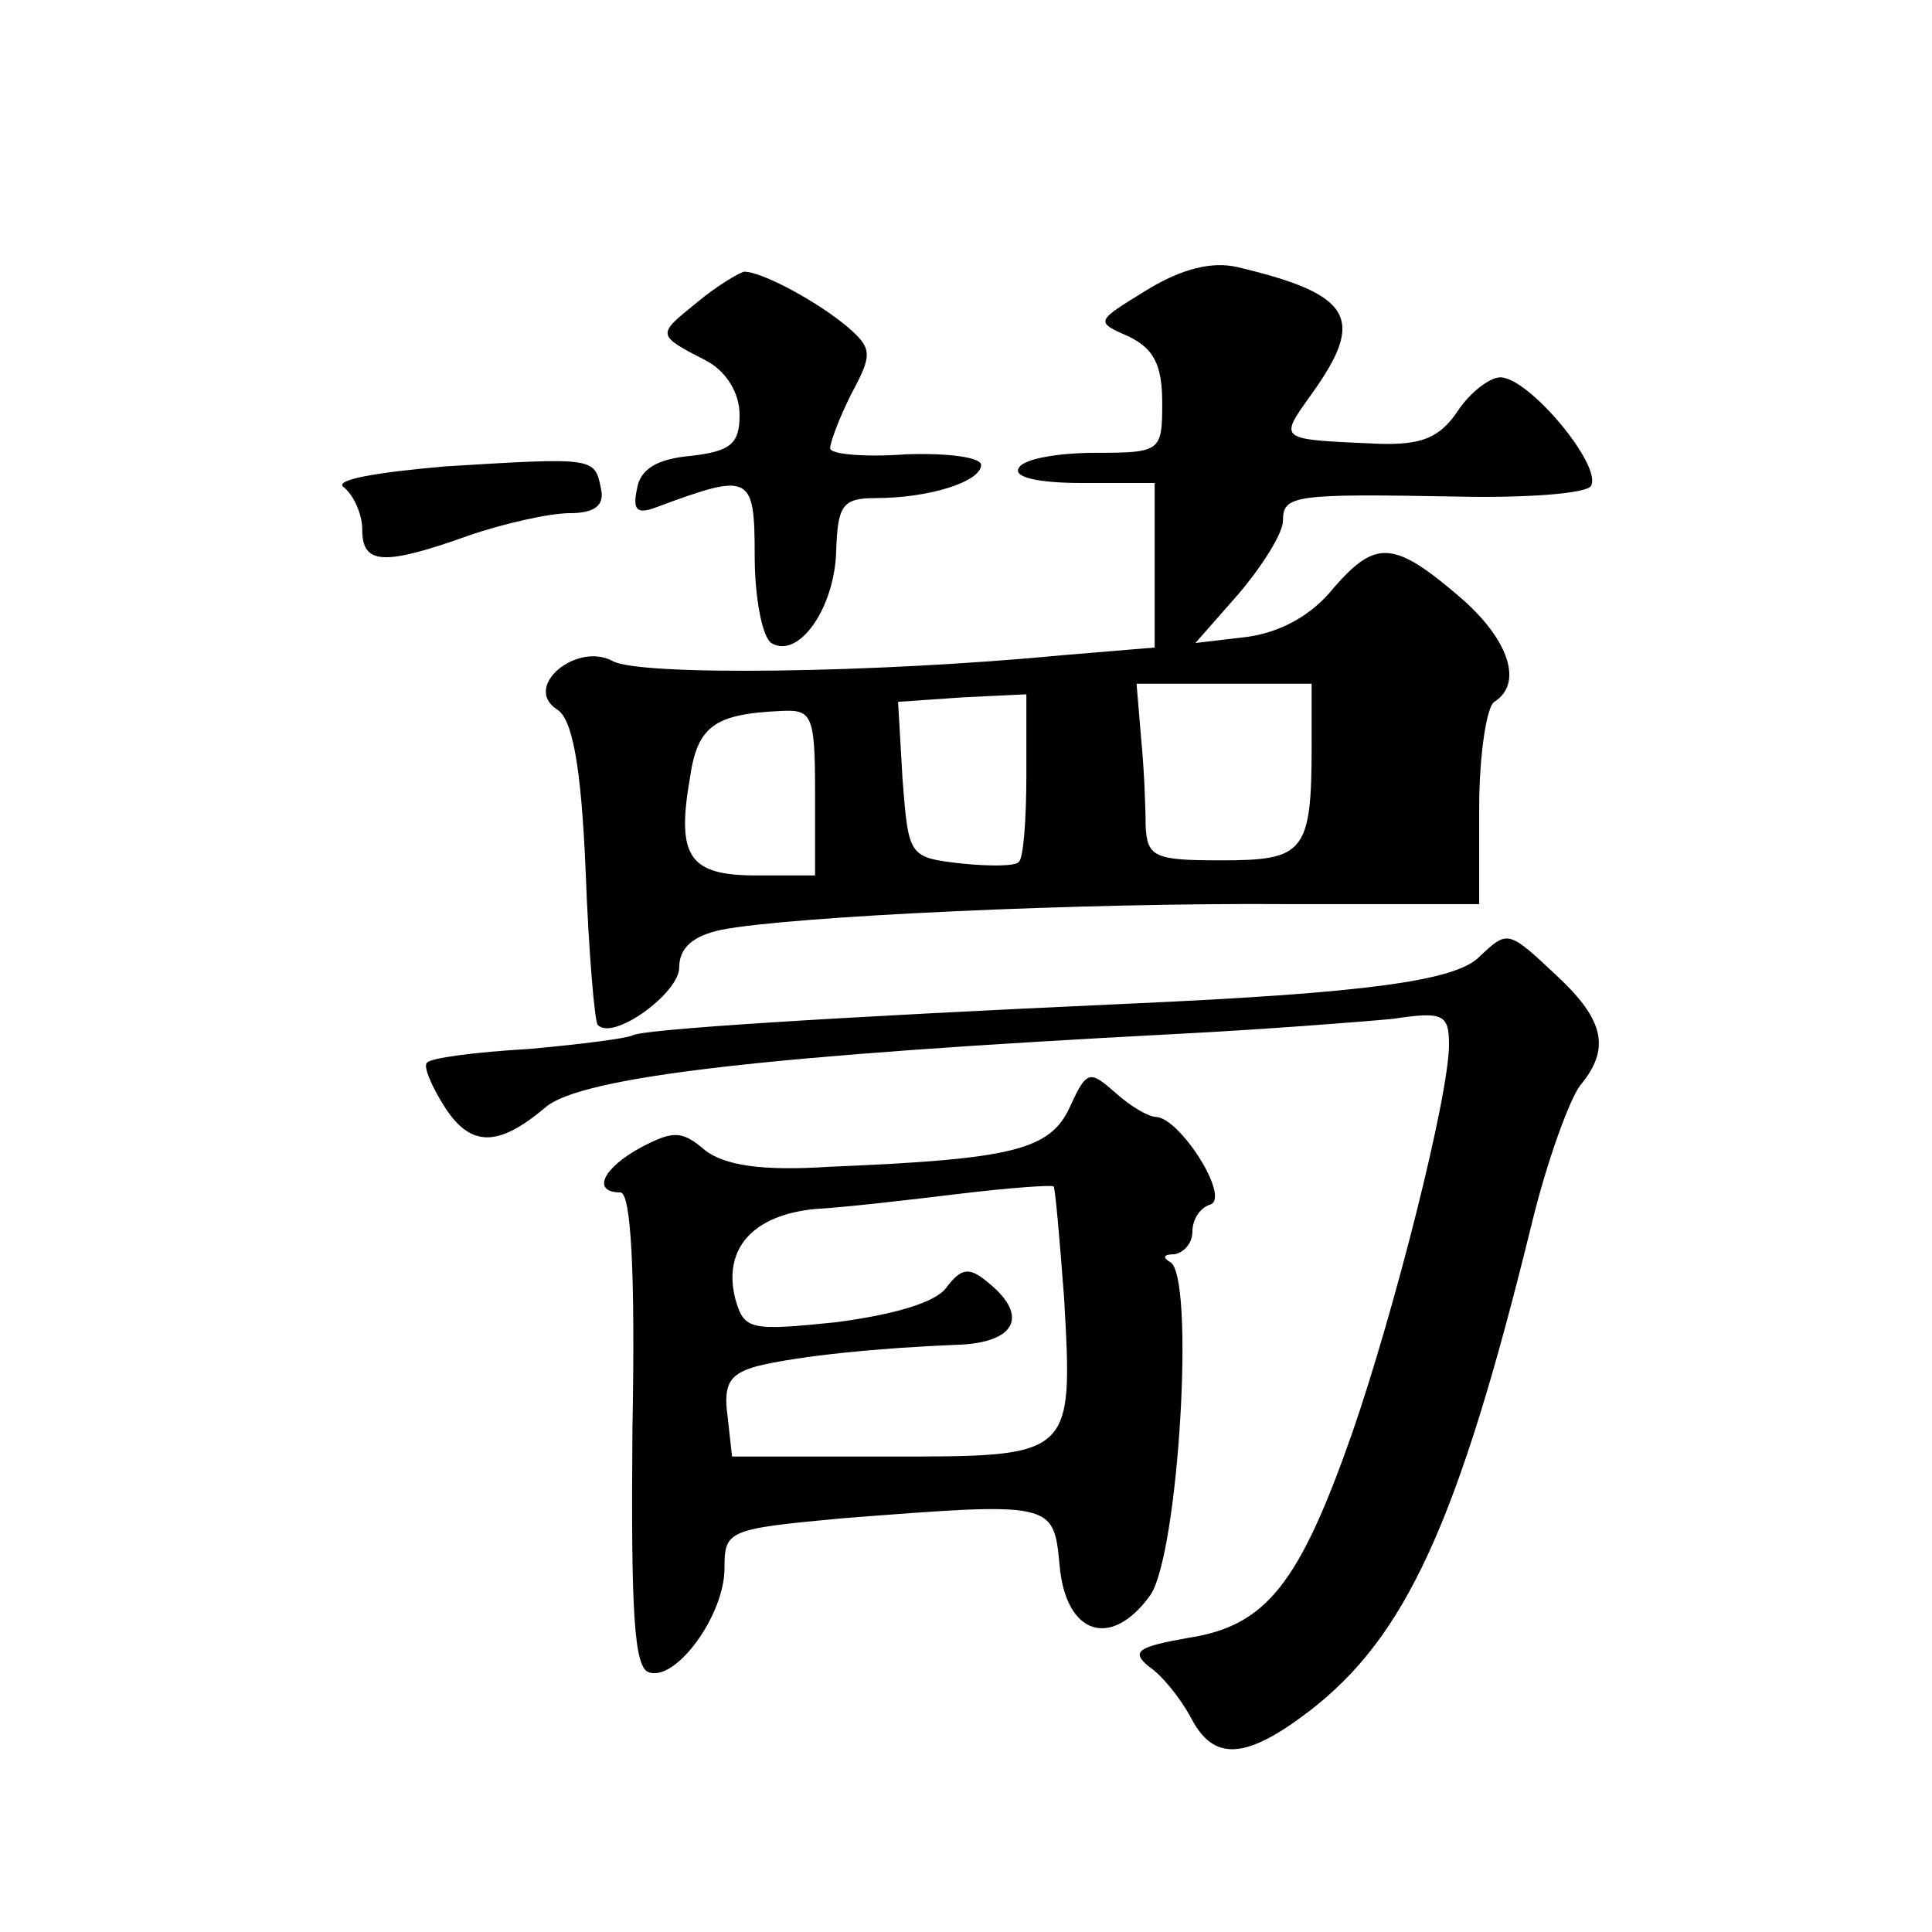 <?xml version="1.0" standalone="no"?>
<!DOCTYPE svg PUBLIC "-//W3C//DTD SVG 20010904//EN"
 "http://www.w3.org/TR/2001/REC-SVG-20010904/DTD/svg10.dtd">
<svg version="1.0" xmlns="http://www.w3.org/2000/svg"
 width="128pt" height="128pt" viewBox="0 0 128 128"
 preserveAspectRatio="xMidYMid meet">
<g transform="translate(0,128) scale(0.1,-0.1)"
fill="#0" stroke="none">
<path d="M760 1088 c-34 -21 -35 -21 -12 -31 16 -8 22 -18 22 -44 0 -32 -1 -33
-44 -33 -25 0 -48 -4 -51 -10 -4 -6 12 -10 42 -10 l48 0 0 -54 0 -55 -60 -5 c-125
-12 -281 -14 -299 -4 -24 13 -60 -17 -37 -32 10 -6 16 -36 19 -107 2 -54 6 -100
8 -102 10 -11 54 21 54 38 0 13 9 21 28 25 46 9 240 18 375 17 l127 0 0 64 c0 35
5 67 10 70 19 12 10 40 -20 67 -46 40 -58 41 -86 9 -15 -19 -36 -30 -58 -33 l-34
-4 29 33 c16 19 29 40 29 48 0 17 7 18 116 16 45 -1 85 2 88 7 8 13 -41 72 -60
72 -7 0 -20 -10 -28 -22 -12 -18 -24 -23 -53 -22 -67 3 -66 2 -44 33 36 50 27 66
-49 84 -17 4 -37 -1 -60 -15z m109 -302 c0 -71 -5 -76 -60 -76 -44 0 -49 2 -50
23 0 12 -1 38 -3 58 l-3 36 58 0 58 0 0 -41z m-189 -19 c0 -30 -2 -56 -5 -58 -2
-3 -20 -3 -39 -1 -34 4 -34 5 -38 55 l-3 52 43 3 42 2 0 -53z m-140 -12 l0 -55
-39 0 c-44 0 -53 12 -44 64 5 35 16 43 61 45 20 1 22 -3 22 -54z M461 1079 c-26
-21 -26 -21 7 -38 13 -7 22 -21 22 -36 0 -19 -6 -24 -32 -27 -23 -2 -34 -9 -36
-22 -3 -14 0 -17 13 -12 62 23 65 22 65 -32 0 -28 5 -54 11 -58 18 -11 42 23 43
61 1 30 4 35 26 35 36 0 70 11 70 22 0 5 -22 8 -50 7 -27 -2 -50 0 -50 4 0 4 6
20 14 36 14 26 14 30 -2 44 -20 17 -57 37 -69 37 -4 -1 -19 -10 -32 -21z M295 971
c-46 -4 -75 -9 -67 -14 6 -5 12 -17 12 -28 0 -23 14 -24 70 -4 23 8 54 15 67 15
17 0 24 5 21 17 -4 20 -5 20 -103 14z M980 646 c-16 -16 -76 -24 -233 -31 -198
-9 -322 -17 -328 -21 -4 -2 -35 -6 -69 -9 -35 -2 -65 -6 -67 -9 -3 -2 3 -16 12
-30 17 -26 35 -26 66 0 23 21 151 35 419 49 58 3 122 8 143 10 33 5 37 3 37 -17
0 -34 -36 -176 -64 -257 -35 -100 -57 -128 -108 -136 -34 -6 -39 -9 -27 -19 9 -6
21 -21 28 -34 15 -29 36 -28 78 4 64 49 99 124 148 324 10 41 25 82 32 91 20 24
16 43 -15 72 -33 31 -33 31 -52 13z M709 547 c-13 -29 -38 -35 -159 -40 -46 -3
-70 1 -83 11 -15 13 -21 13 -42 2 -26 -14 -33 -30 -14 -30 7 0 10 -52 8 -157 -1
-121 1 -158 11 -161 18 -6 50 38 50 69 0 25 2 26 77 33 141 11 141 11 145 -31 4
-46 34 -56 60 -20 19 27 30 214 13 221 -5 3 -4 5 3 5 6 1 12 7 12 15 0 8 5 16 12
18 13 5 -20 57 -36 58 -5 0 -17 7 -27 16 -17 15 -19 15 -30 -9z m-4 -127 c6 -106
6 -105 -117 -105 l-103 0 -3 27 c-3 22 2 28 20 33 29 7 82 12 131 14 40 1 49 19
22 41 -13 11 -18 10 -28 -3 -7 -10 -35 -18 -73 -23 -58 -6 -61 -5 -67 16 -8 33
12 55 53 59 19 1 62 6 95 10 33 4 61 6 63 5 1 0 4 -34 7 -74z"/>
</g>
</svg>
